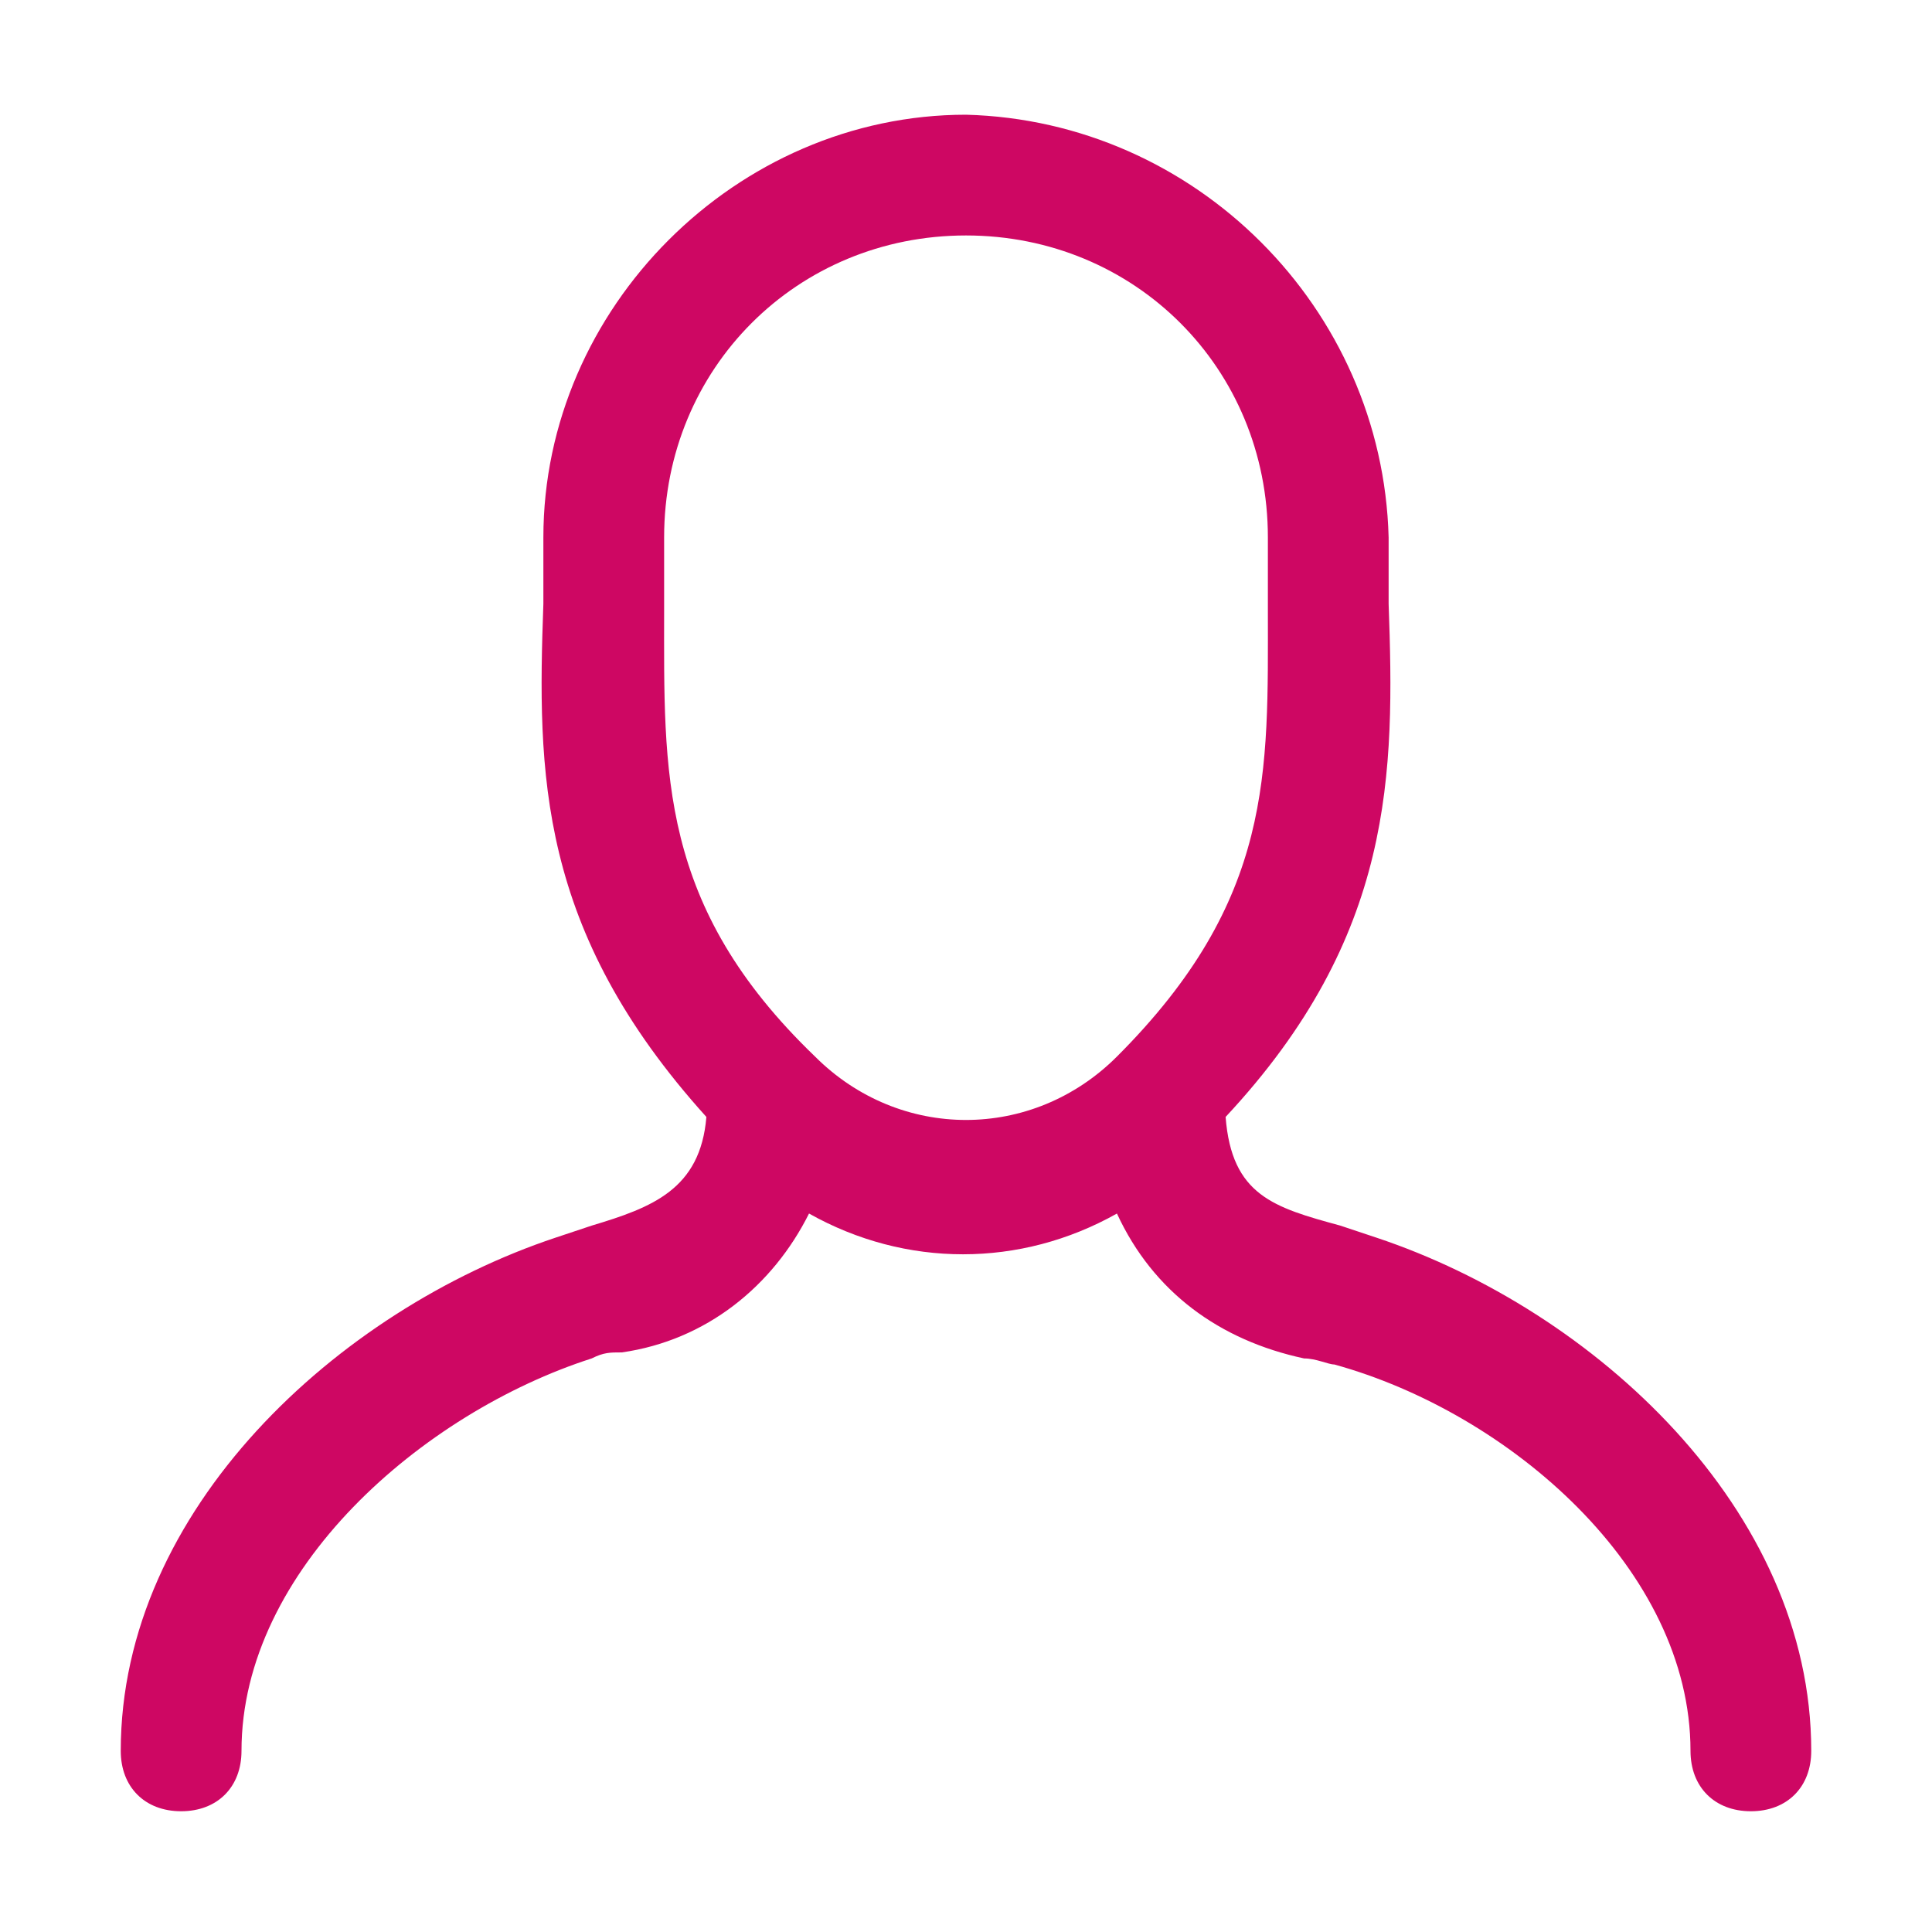 <?xml version="1.0" encoding="utf-8"?>
<!-- Generator: Adobe Illustrator 22.0.0, SVG Export Plug-In . SVG Version: 6.00 Build 0)  -->
<svg version="1.1" id="Layer_1" xmlns="http://www.w3.org/2000/svg" xmlns:xlink="http://www.w3.org/1999/xlink" x="0px" y="0px"
	 viewBox="0 0 32 32" style="enable-background:new 0 0 32 32;" xml:space="preserve">
<style type="text/css">
	.st_coulpict0{fill:#ce0763;}
</style>
<path class="st_coulpict0" d="M22.8,20.5l-0.6-0.2c-1.1-0.3-1.8-0.5-1.9-1.8c2.8-3,2.8-5.7,2.7-8.5c0-0.4,0-0.8,0-1.1c-0.1-3.8-3.2-6.9-7-7
	c-3.8,0-7,3.2-7,7c0,0.4,0,0.8,0,1.1c-0.1,2.8-0.1,5.4,2.7,8.5c-0.1,1.2-0.9,1.5-1.9,1.8l-0.6,0.2C5.6,21.7,2,25,2,29
	c0,0.6,0.4,1,1,1s1-0.4,1-1c0-3,3-5.6,5.8-6.5c0.2-0.1,0.3-0.1,0.5-0.1c1.4-0.2,2.5-1.1,3.1-2.3c1.6,0.9,3.5,0.9,5.1,0
	c0.6,1.3,1.7,2.1,3.1,2.4c0.2,0,0.4,0.1,0.5,0.1C25,23.4,28,26,28,29c0,0.6,0.4,1,1,1s1-0.4,1-1C30,25,26.4,21.7,22.8,20.5z
	 M13.5,17.5c-2.6-2.5-2.5-4.7-2.5-7.4c0-0.4,0-0.8,0-1.2c0-2.8,2.2-5,5-5s5,2.2,5,5c0,0.4,0,0.8,0,1.2c0,2.7,0.1,4.8-2.5,7.4
	C17.1,18.9,14.9,18.9,13.5,17.5C13.5,17.5,13.5,17.5,13.5,17.5L13.5,17.5z"/>
</svg>

